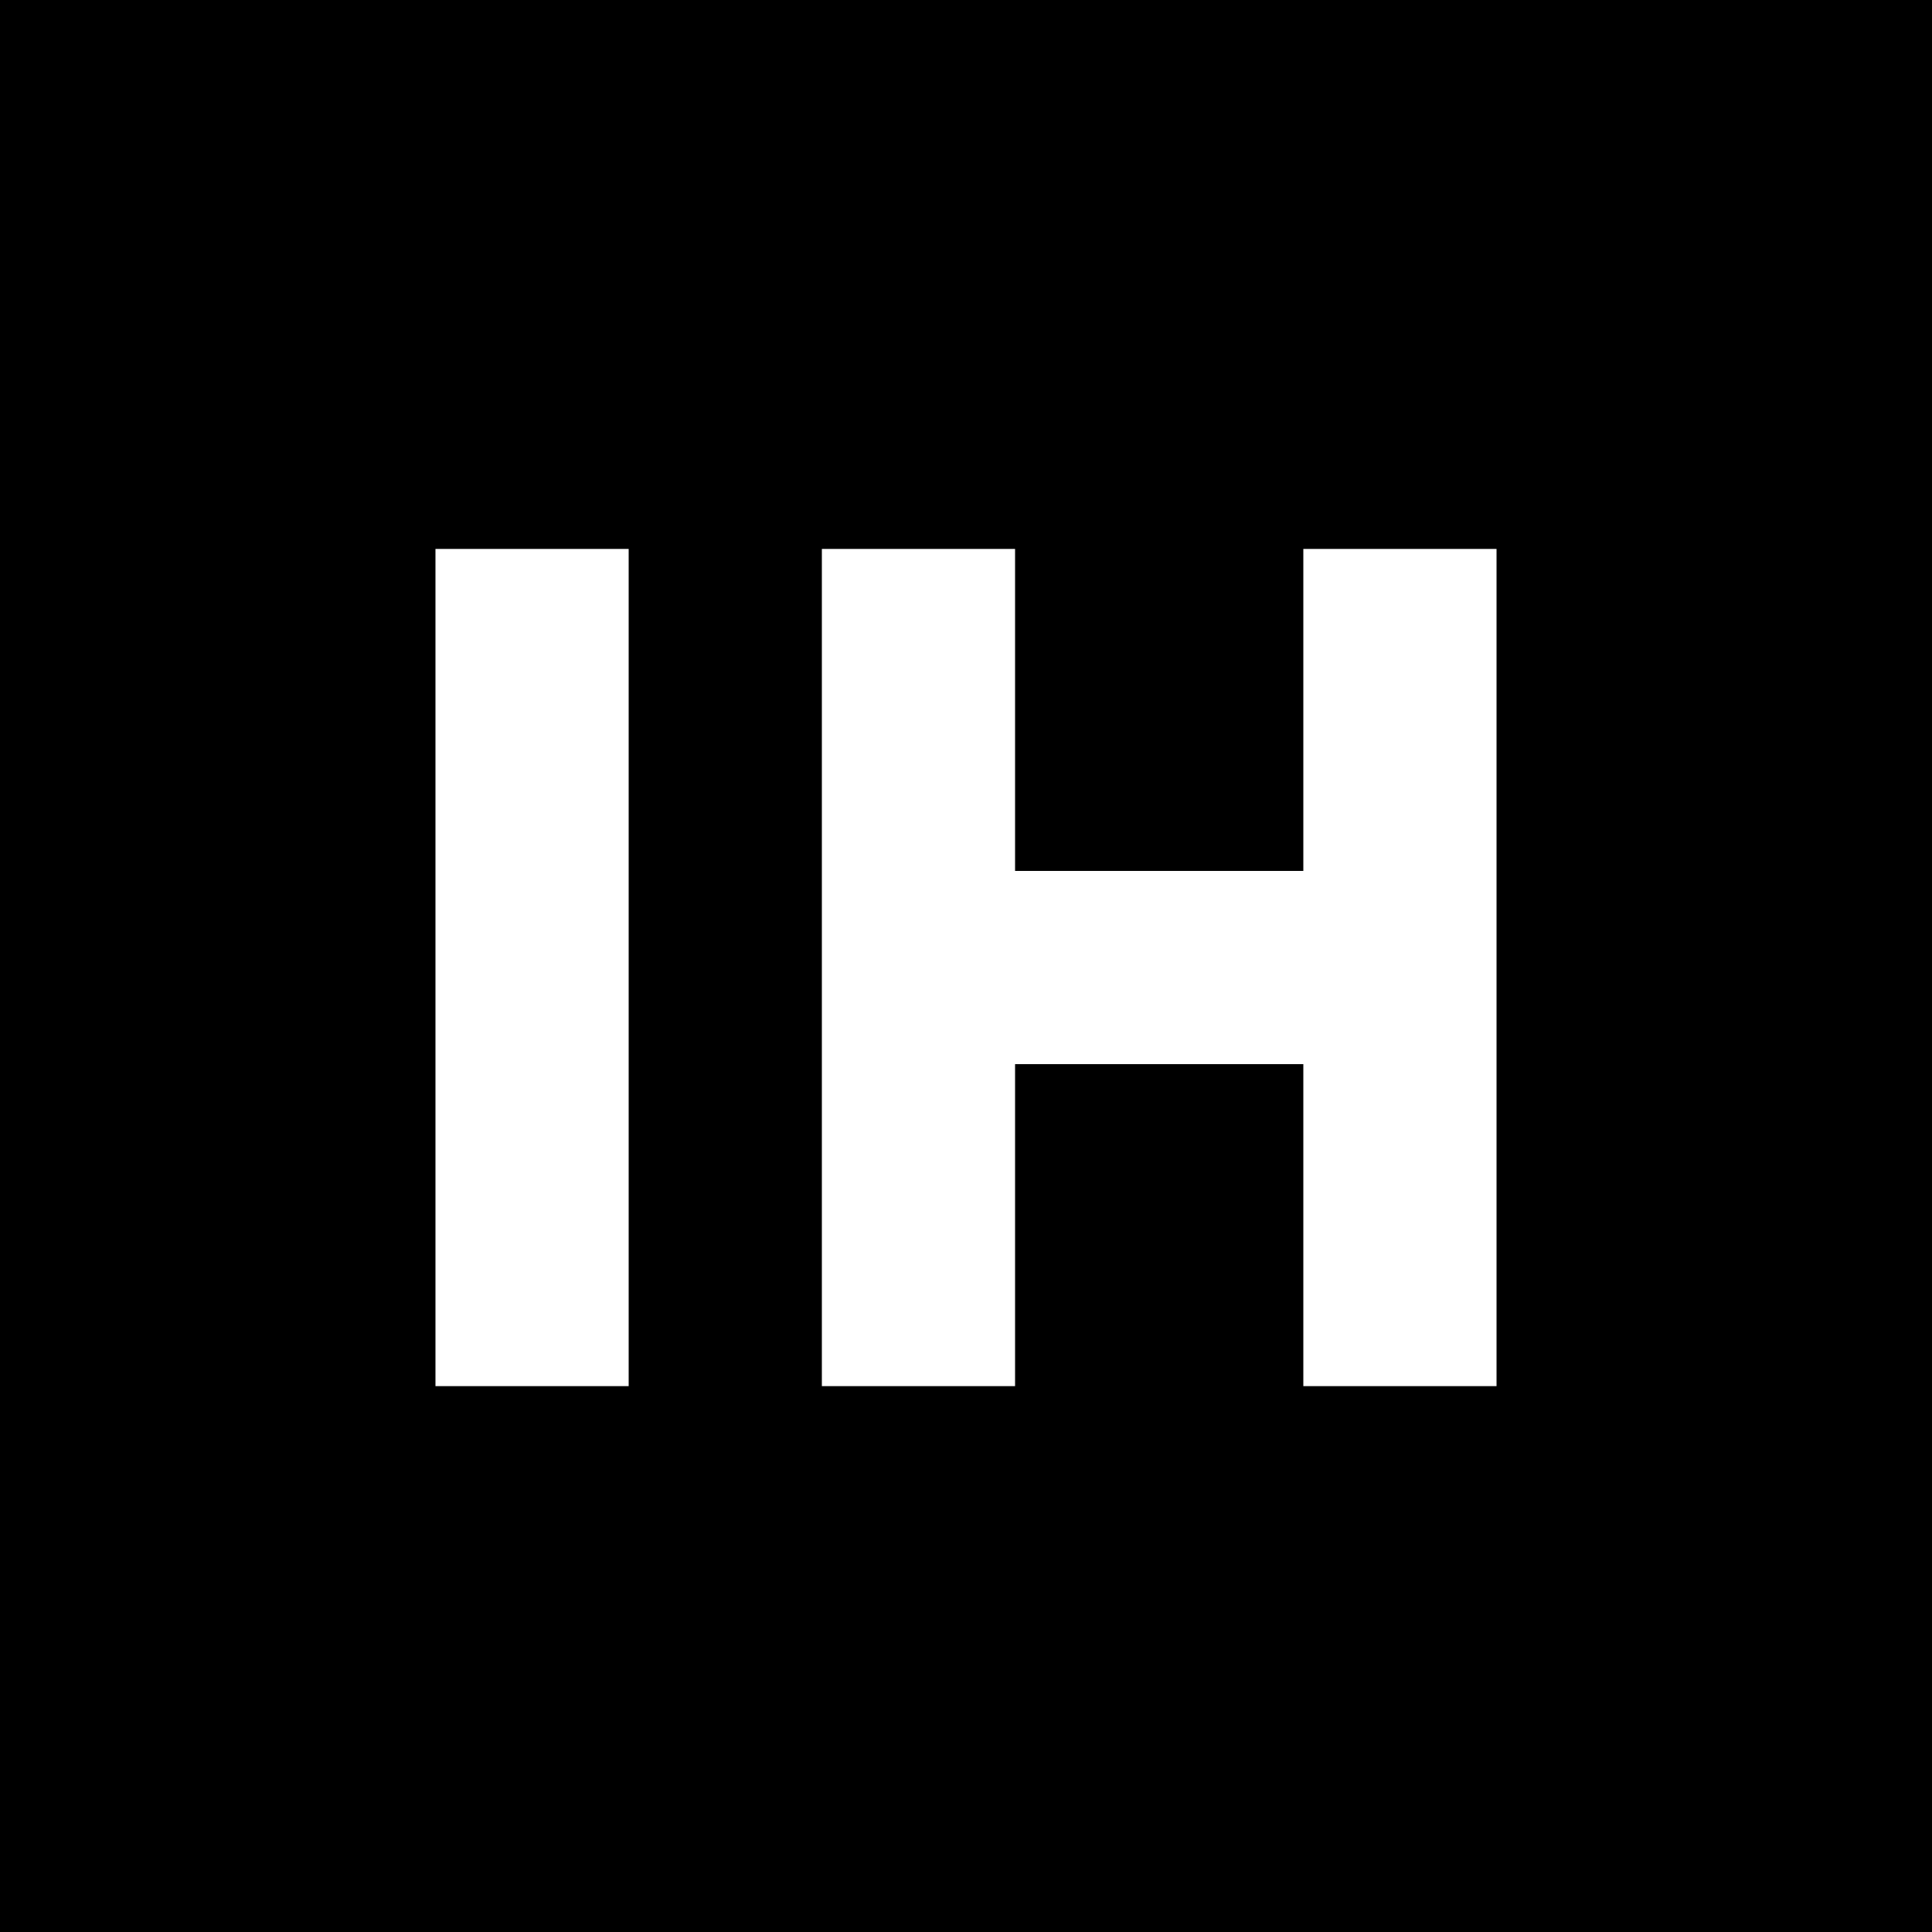 <svg version="1.1" id="Layer_1" xmlns:x="ns_extend;" xmlns:i="ns_ai;" xmlns:graph="ns_graphs;" xmlns="http://www.w3.org/2000/svg" xmlns:xlink="http://www.w3.org/1999/xlink" x="0px" y="0px" viewBox="0 0 63 63" style="enable-background:new 0 0 63 63;" xml:space="preserve">
 <style type="text/css">
  .st0{fill:#FFFFFF;}
 </style>
 <g>
  <g>
   <rect width="63" height="63">
   </rect>
   <g>
    <rect x="14.2" y="17.9" class="st0" width="6.3" height="27.3">
    </rect>
    <rect x="26.8" y="17.9" class="st0" width="6.3" height="27.3">
    </rect>
    <rect x="32" y="28.4" class="st0" width="11.6" height="6.3">
    </rect>
    <rect x="42.5" y="17.9" class="st0" width="6.3" height="27.3">
    </rect>
   </g>
  </g>
 </g>
</svg>